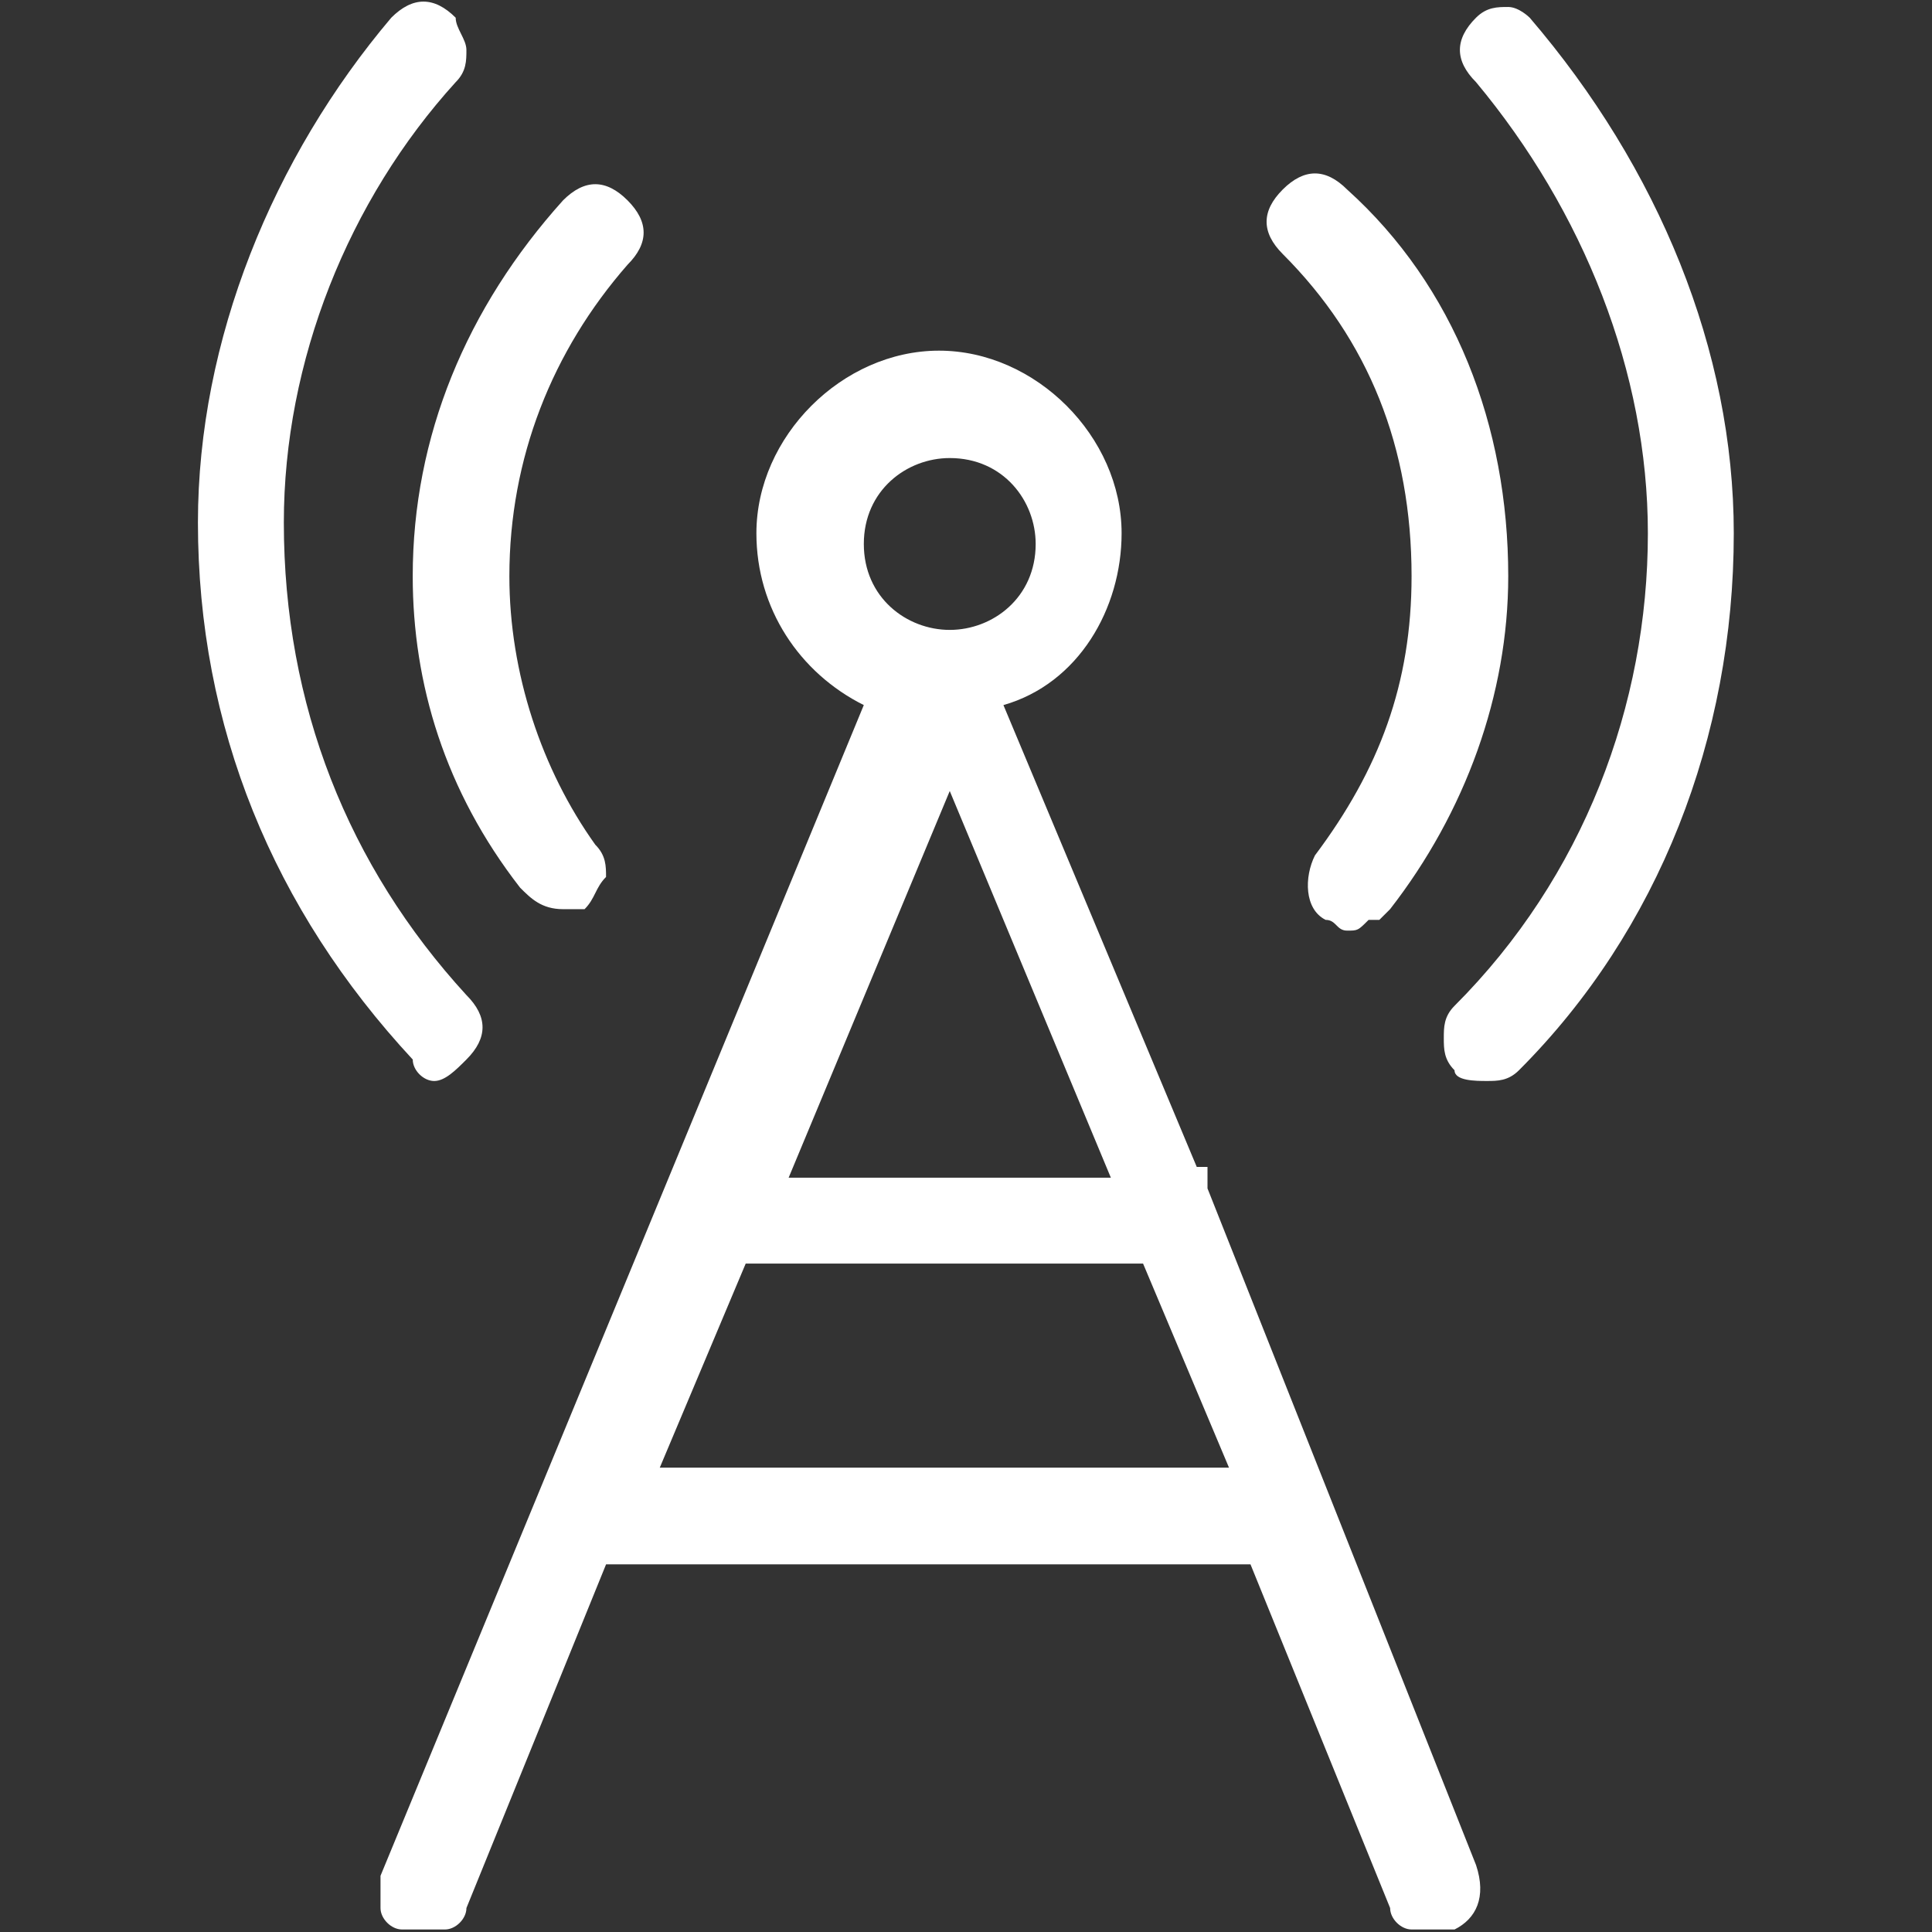 <?xml version="1.0" encoding="utf-8"?>
<!-- Generator: Adobe Illustrator 15.0.0, SVG Export Plug-In . SVG Version: 6.00 Build 0)  -->
<!DOCTYPE svg PUBLIC "-//W3C//DTD SVG 1.1//EN" "http://www.w3.org/Graphics/SVG/1.1/DTD/svg11.dtd">
<svg version="1.1" id="图层_1" xmlns="http://www.w3.org/2000/svg" xmlns:xlink="http://www.w3.org/1999/xlink" x="0px" y="0px"
	 width="80px" height="80px" viewBox="0 0 80 80" enable-background="new 0 0 80 80" xml:space="preserve">
<rect x="0" y="0" width="80" height="80" fill="#333333" stroke="none"/>
<path fill="#FFFFFF" d="M50,49.21v-0.89h-0.445L41.55,29.196c3.113-0.889,4.893-4.002,4.893-7.115c0-4.003-3.558-7.561-7.561-7.561
	s-7.561,3.558-7.561,7.561c0,3.113,1.779,5.781,4.447,7.115L15.756,77.673v1.334c0,0.444,0.445,0.889,0.89,0.889h1.779
	c0.445,0,0.889-0.444,0.889-0.889l5.782-14.231h26.684l5.782,14.231c0,0.444,0.445,0.889,0.889,0.889h1.779
	c0.89-0.444,1.334-1.333,0.89-2.668L50,49.21z M35.769,22.525c0-2.224,1.779-3.558,3.558-3.558c2.224,0,3.558,1.778,3.558,3.558
	c0,2.224-1.779,3.558-3.558,3.558C37.548,26.083,35.769,24.749,35.769,22.525 M32.656,48.765l6.671-16.011l6.671,16.011H32.656z
	 M47.332,52.322l3.558,8.45h-23.57l3.558-8.45H47.332z M63.342,0.733c0,0-0.444-0.444-0.89-0.444c-0.444,0-0.889,0-1.333,0.444
	c-0.89,0.89-0.89,1.779,0,2.668c4.447,5.337,7.116,12.009,7.116,18.68c0,7.115-2.669,14.231-8.006,19.568
	c-0.444,0.444-0.444,0.889-0.444,1.334c0,0.444,0,0.89,0.444,1.334c0,0.444,0.89,0.444,1.334,0.444c0.445,0,0.889,0,1.334-0.444
	c5.781-5.781,8.895-13.787,8.895-22.236C71.792,14.521,68.679,6.96,63.342,0.733 M17.979,44.762c0.445,0,0.89-0.444,1.334-0.889
	c0.89-0.89,0.89-1.779,0-2.669c-4.892-5.337-7.56-12.008-7.56-19.568c0-6.671,2.668-13.342,7.116-18.234
	c0.444-0.444,0.444-0.889,0.444-1.334c0-0.444-0.444-0.89-0.444-1.334c-0.89-0.89-1.779-0.89-2.668,0
	c-4.892,5.781-8.005,13.342-8.005,20.902c0,8.45,3.113,16.011,8.895,22.237C17.09,44.317,17.535,44.762,17.979,44.762"/>
<path fill="#FFFFFF" d="M21.537,36.757c0.445,0.445,0.89,0.89,1.779,0.89h0.89c0.444-0.444,0.444-0.89,0.889-1.334
	c0-0.445,0-0.89-0.445-1.335c-2.224-3.112-3.558-7.115-3.558-11.118c0-4.892,1.779-9.339,4.892-12.897
	c0.889-0.889,0.889-1.778,0-2.668c-0.89-0.89-1.779-0.89-2.668,0c-4.003,4.447-6.226,9.784-6.226,15.565
	C17.09,28.308,18.424,32.754,21.537,36.757 M58.45,23.859c0,4.448-1.334,8.006-4.002,11.563c-0.445,0.89-0.445,2.224,0.444,2.668
	c0.445,0,0.445,0.445,0.89,0.445c0.444,0,0.444,0,0.889-0.445h0.445l0.445-0.444c3.113-4.003,4.892-8.895,4.892-13.787
	c0-6.226-2.224-12.008-6.67-16.01c-0.89-0.89-1.779-0.89-2.669,0c-0.889,0.889-0.889,1.778,0,2.668
	C56.671,14.075,58.45,18.522,58.45,23.859"/>
</svg>
